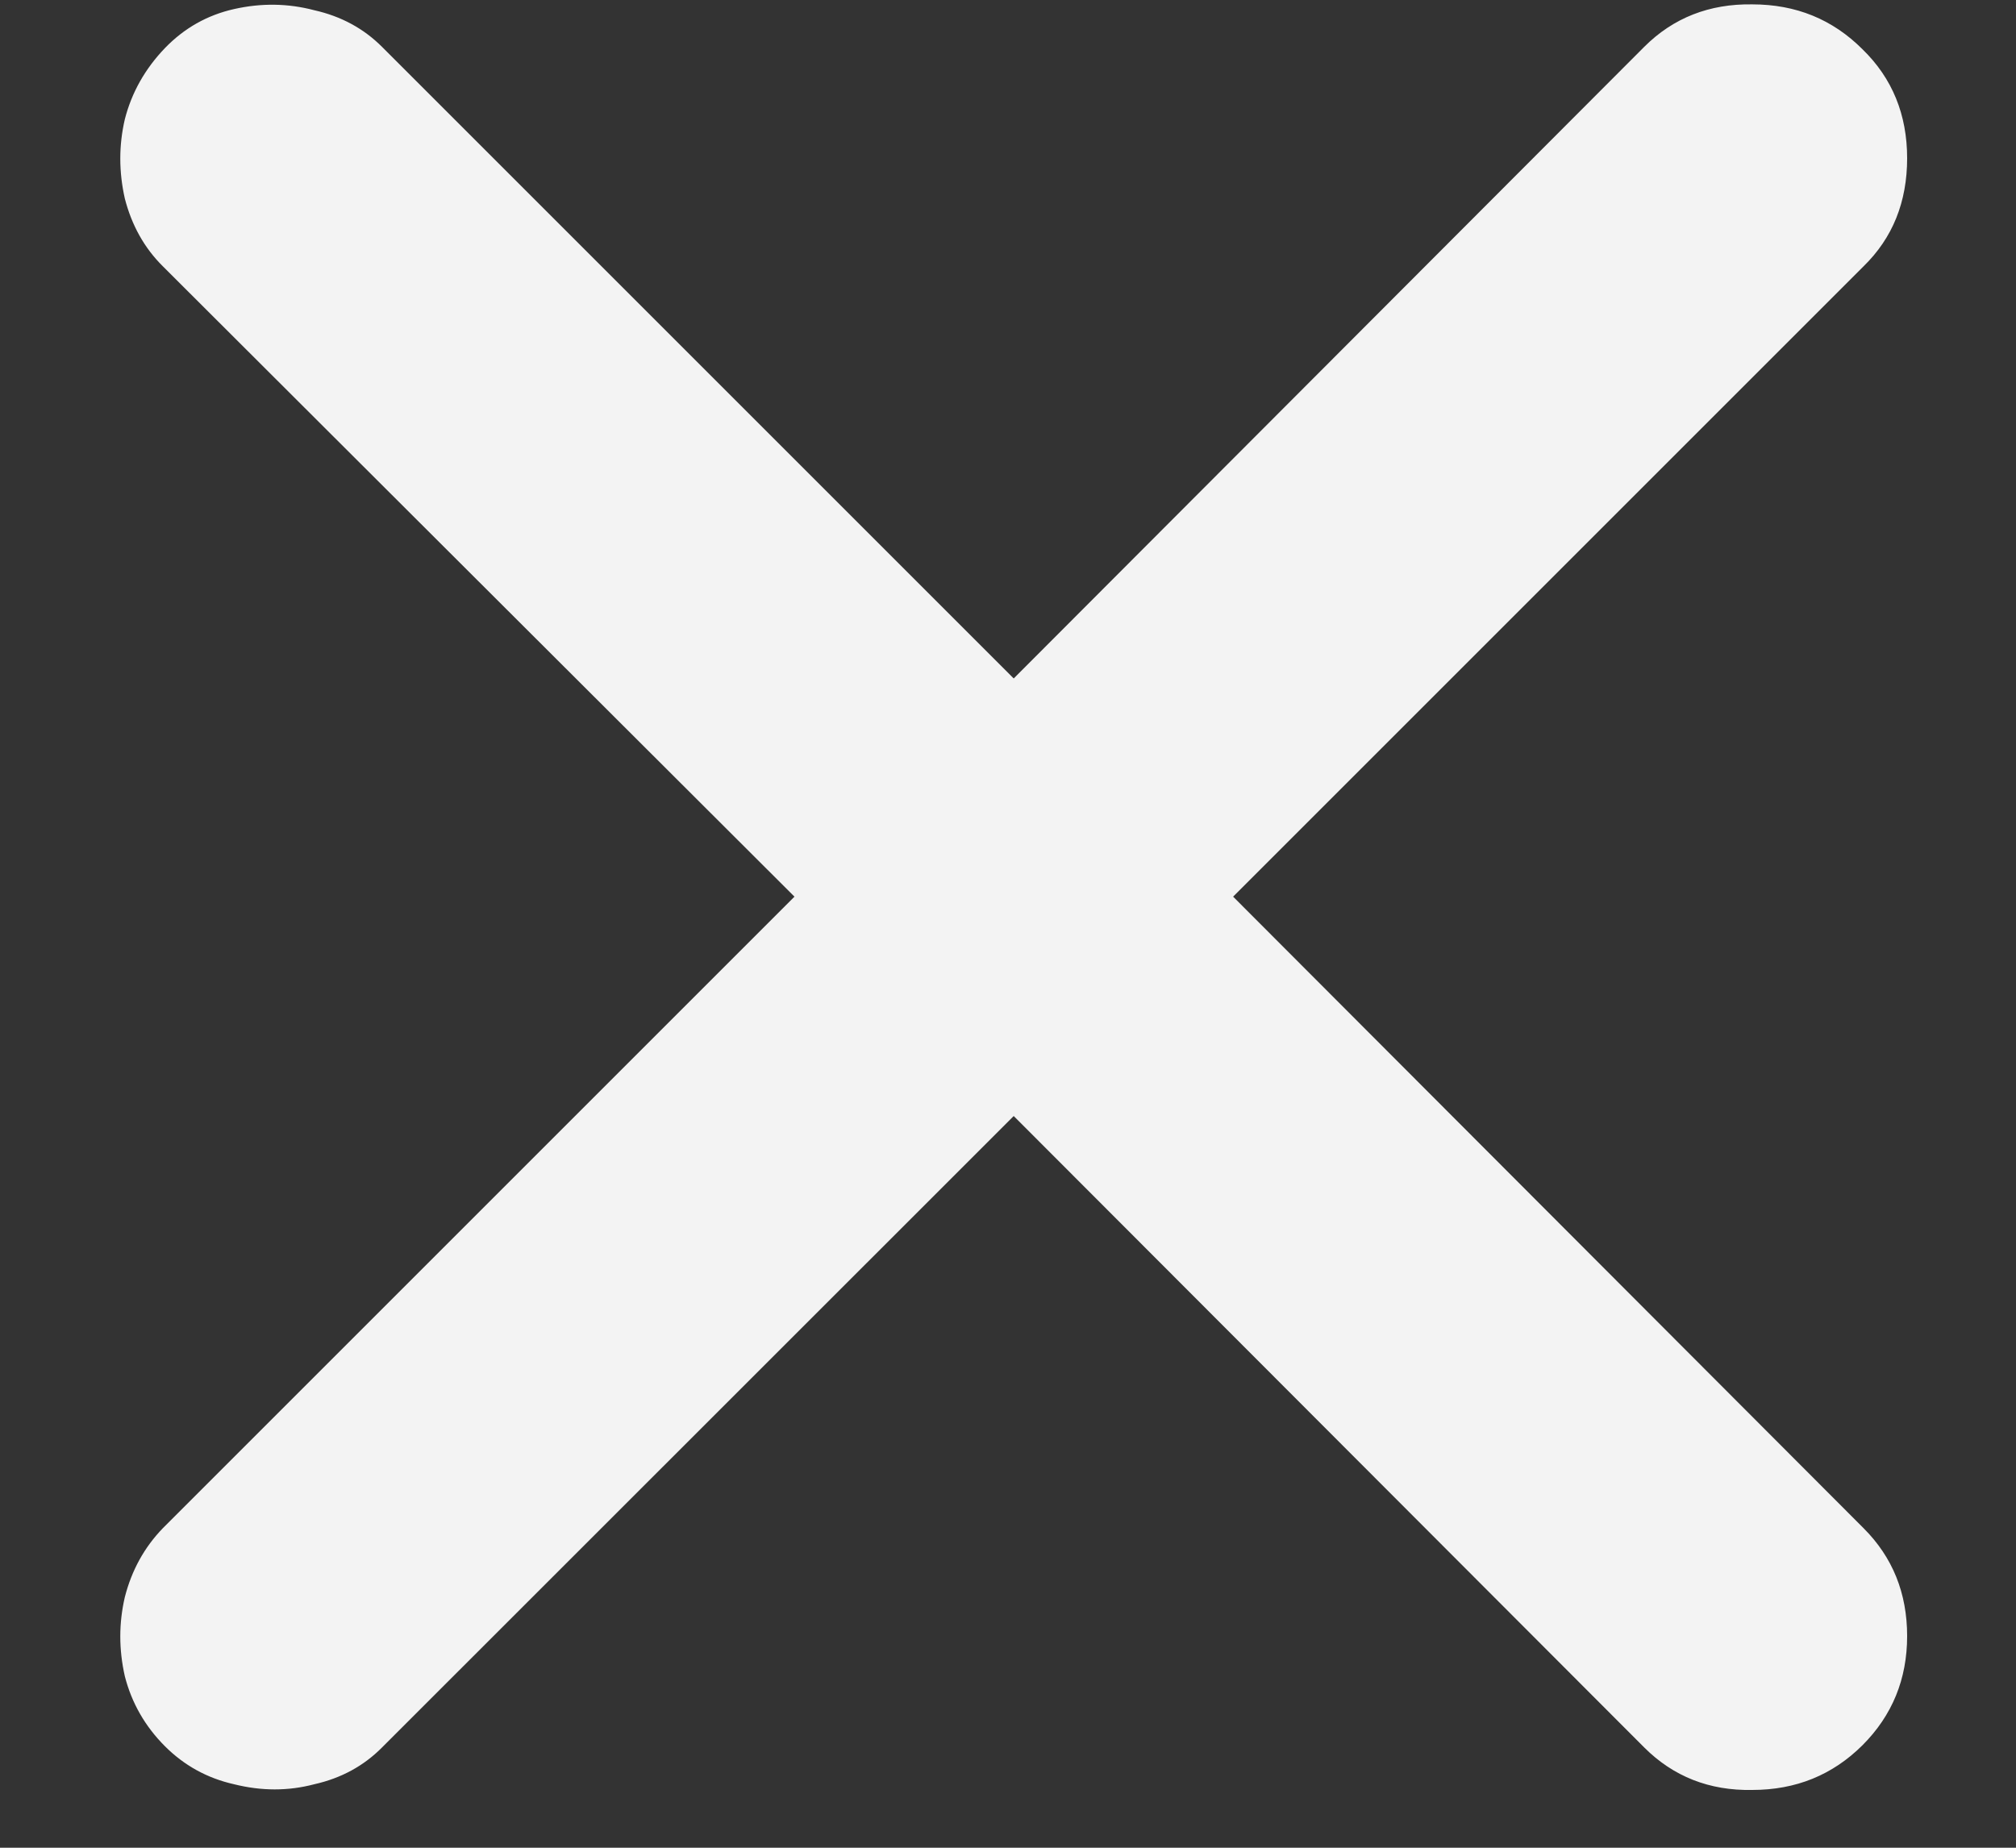 <svg width="12" height="11" viewBox="0 0 12 11" fill="none" xmlns="http://www.w3.org/2000/svg">
<rect x="0" y="0" width="12" height="11" fill="#333333" stroke="none"/>
<path d="M0.982 10.396C1.096 10.51 1.233 10.586 1.393 10.622C1.557 10.663 1.716 10.663 1.871 10.622C2.031 10.586 2.165 10.513 2.274 10.403L6.034 6.644L9.787 10.403C9.96 10.576 10.175 10.661 10.43 10.656C10.69 10.656 10.908 10.567 11.086 10.39C11.264 10.212 11.352 9.995 11.352 9.74C11.352 9.485 11.266 9.271 11.093 9.098L7.34 5.338L11.093 1.585C11.266 1.416 11.352 1.202 11.352 0.942C11.352 0.683 11.264 0.466 11.086 0.293C10.908 0.115 10.69 0.026 10.43 0.026C10.175 0.022 9.96 0.106 9.787 0.279L6.034 4.039L2.274 0.279C2.165 0.17 2.031 0.097 1.871 0.061C1.716 0.02 1.557 0.017 1.393 0.054C1.233 0.09 1.096 0.168 0.982 0.286C0.864 0.409 0.784 0.55 0.743 0.71C0.707 0.865 0.707 1.022 0.743 1.182C0.784 1.341 0.859 1.476 0.969 1.585L4.729 5.338L0.969 9.098C0.859 9.212 0.784 9.348 0.743 9.508C0.707 9.663 0.707 9.82 0.743 9.979C0.784 10.139 0.864 10.278 0.982 10.396Z" fill="#F3F3F3"/>
</svg>

